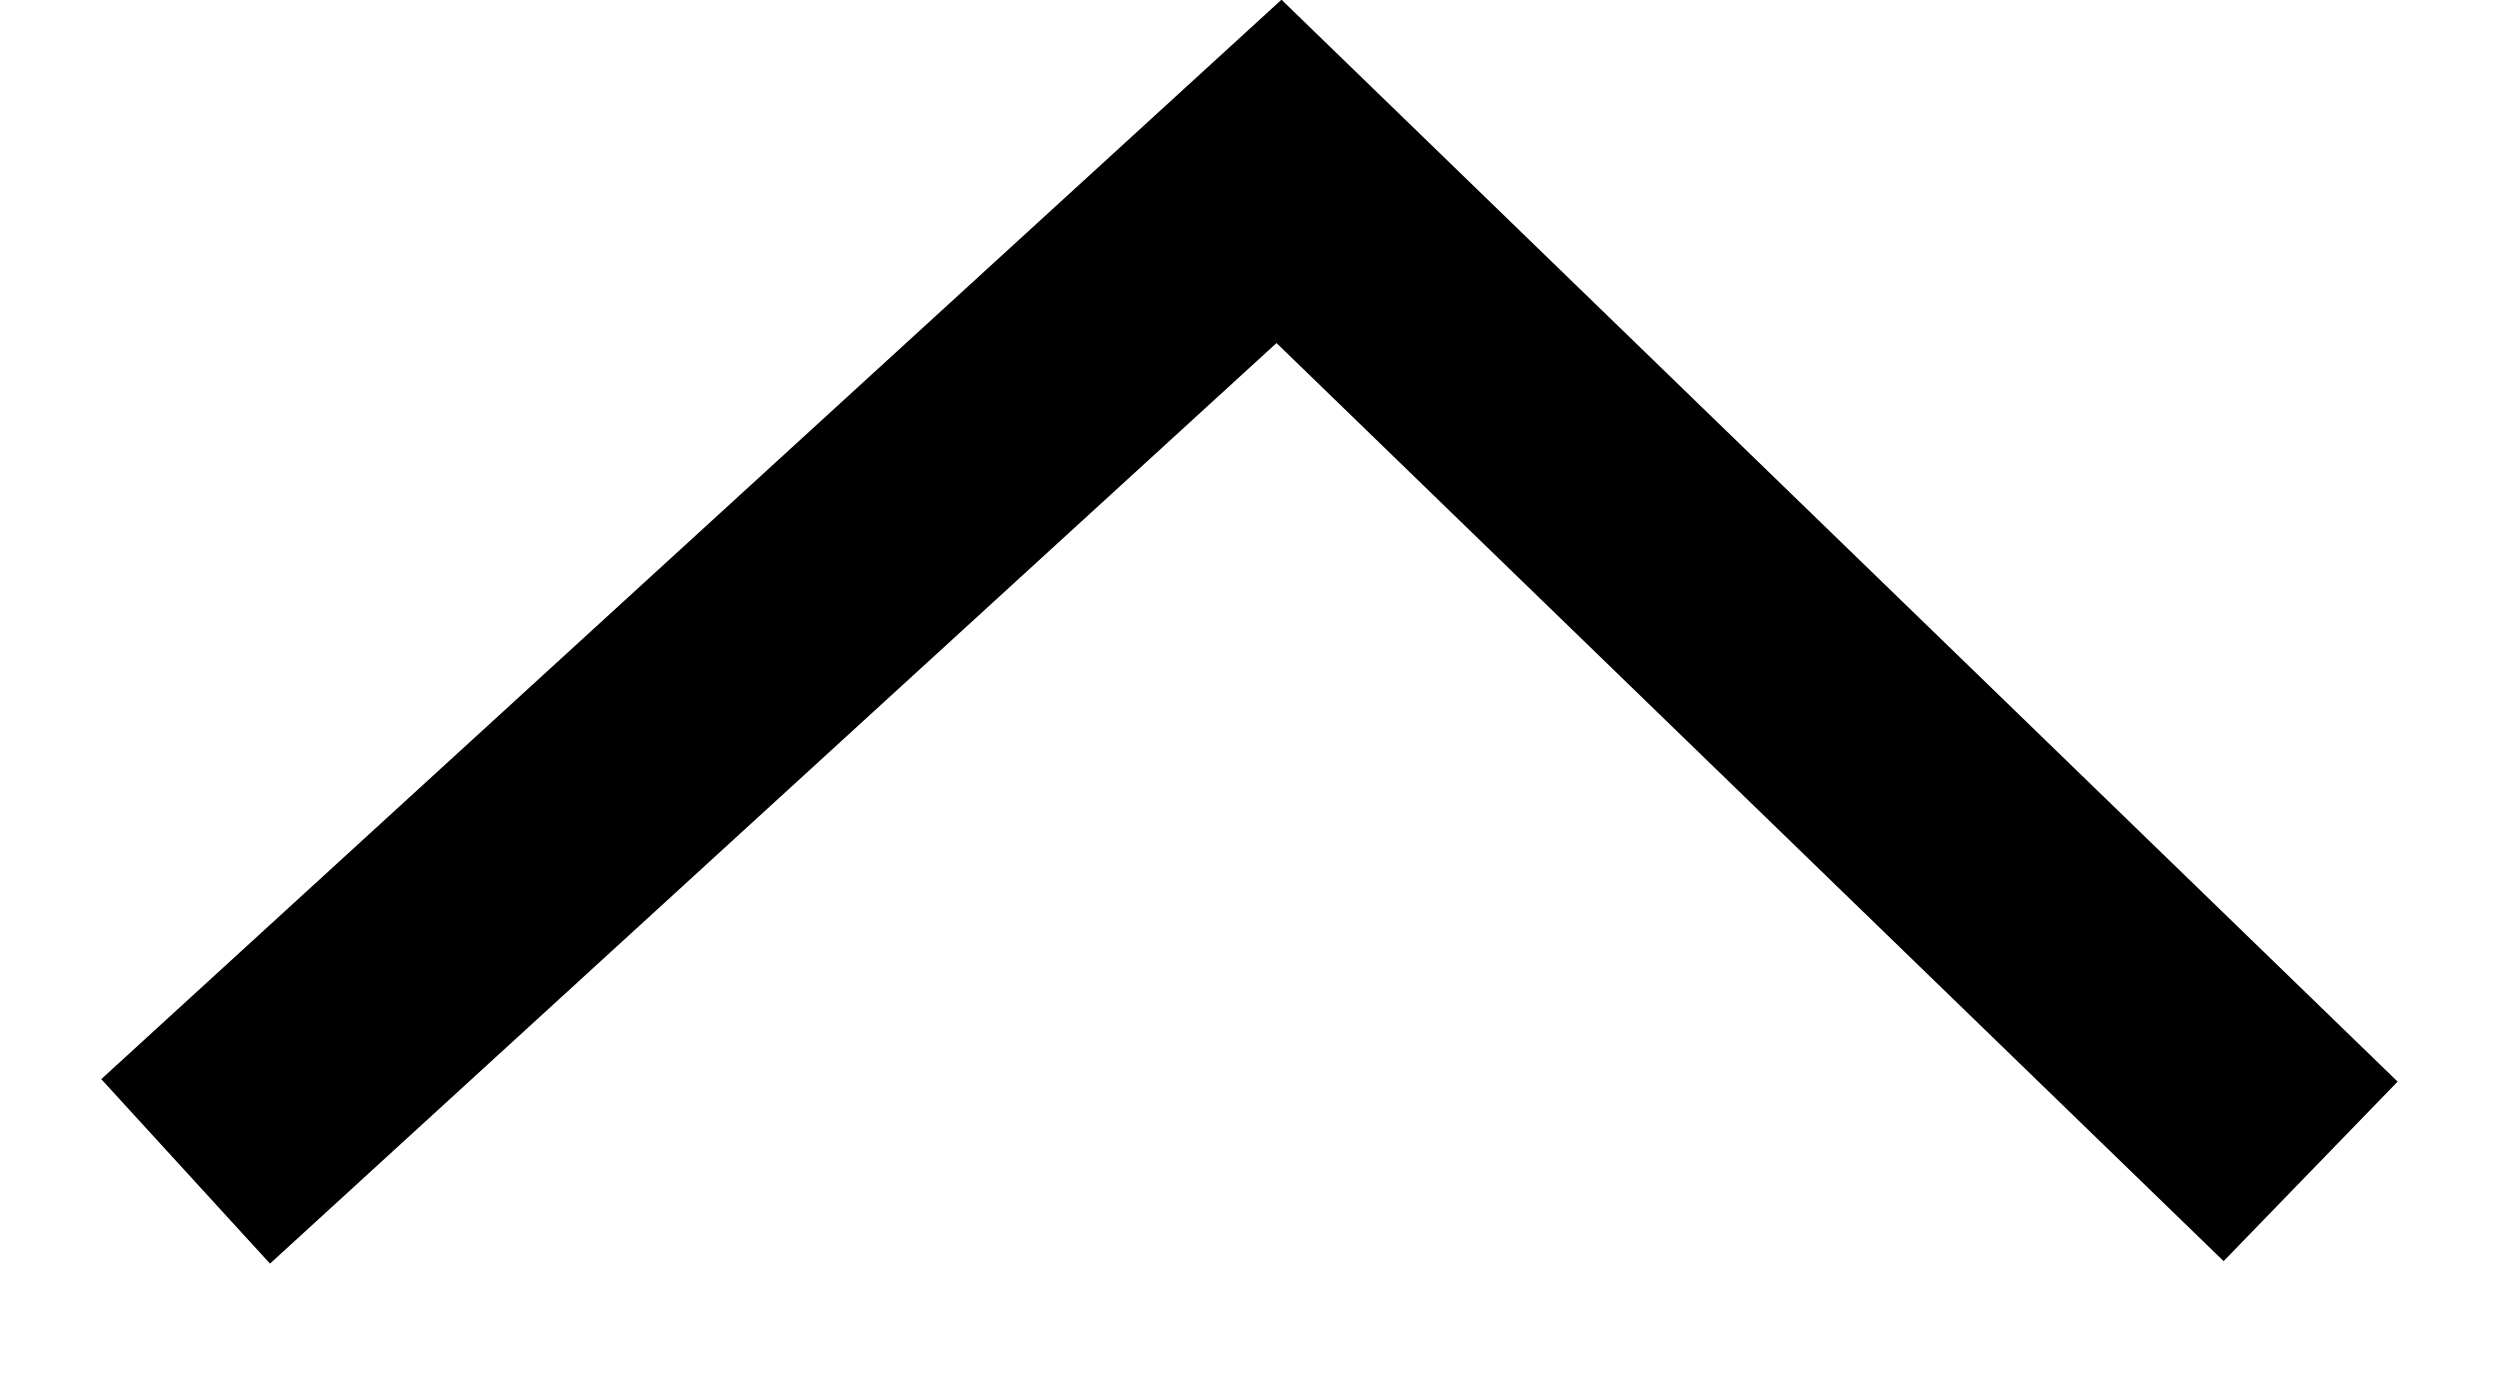 <svg width="20" height="11" viewBox="0 0 20 11" fill="none" xmlns="http://www.w3.org/2000/svg">
<path id="Vector 29" d="M18.485 9.371L10.232 1.371L1.485 9.371" stroke="black" stroke-width="2"/>
</svg>
